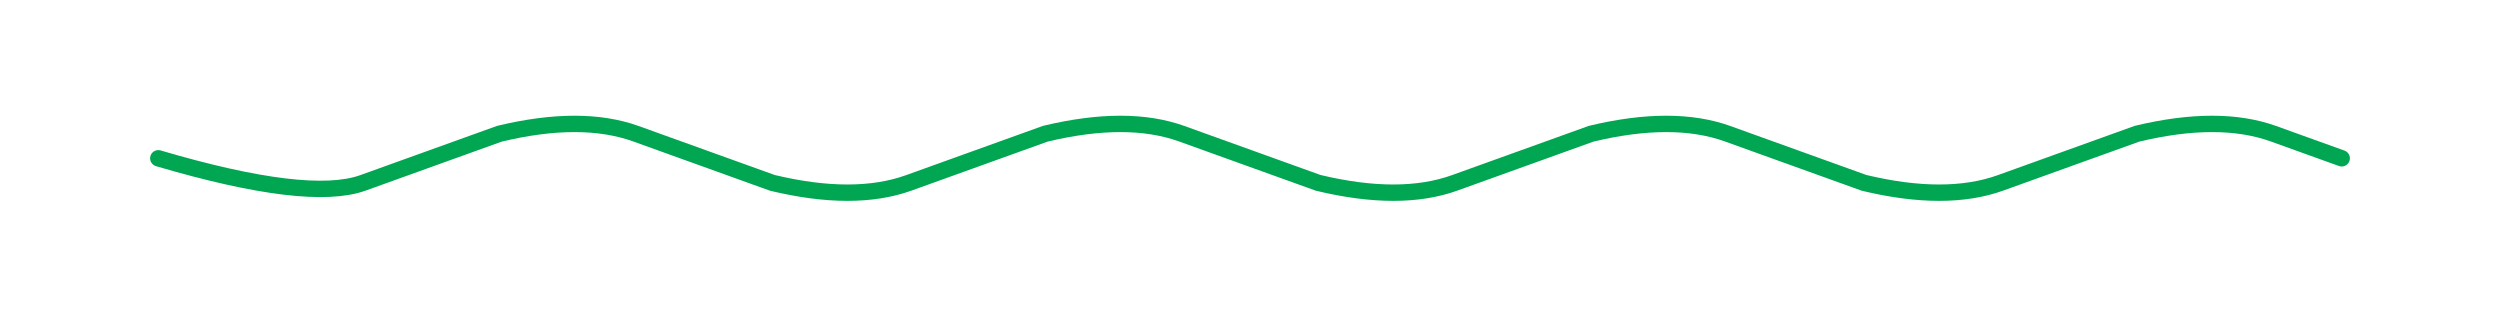 <svg viewBox="0 0 458 58" xmlns="http://www.w3.org/2000/svg">
  <path d="M 29,29 Q 56.5,37.1 66.5,33.5 Q 81.5,28.1 91.5,24.5 Q 106.5,20.9 116.5,24.5 Q 131.5,29.9 141.5,33.5 Q 156.5,37.1 166.5,33.5 Q 181.5,28.1 191.5,24.5 Q 206.5,20.9 216.5,24.5 Q 231.5,29.9 241.5,33.5 Q 256.5,37.1 266.5,33.5 Q 281.5,28.1 291.5,24.5 Q 306.5,20.9 316.5,24.5 Q 331.5,29.9 341.5,33.5 Q 356.5,37.1 366.5,33.5 Q 381.5,28.1 391.5,24.5 Q 406.5,20.9 416.5,24.5 T 429,29" 
        stroke="#00a651" 
        stroke-width="3" 
        fill="none"
        
        stroke-linecap="round" 
        stroke-linejoin="round"
        />
</svg>